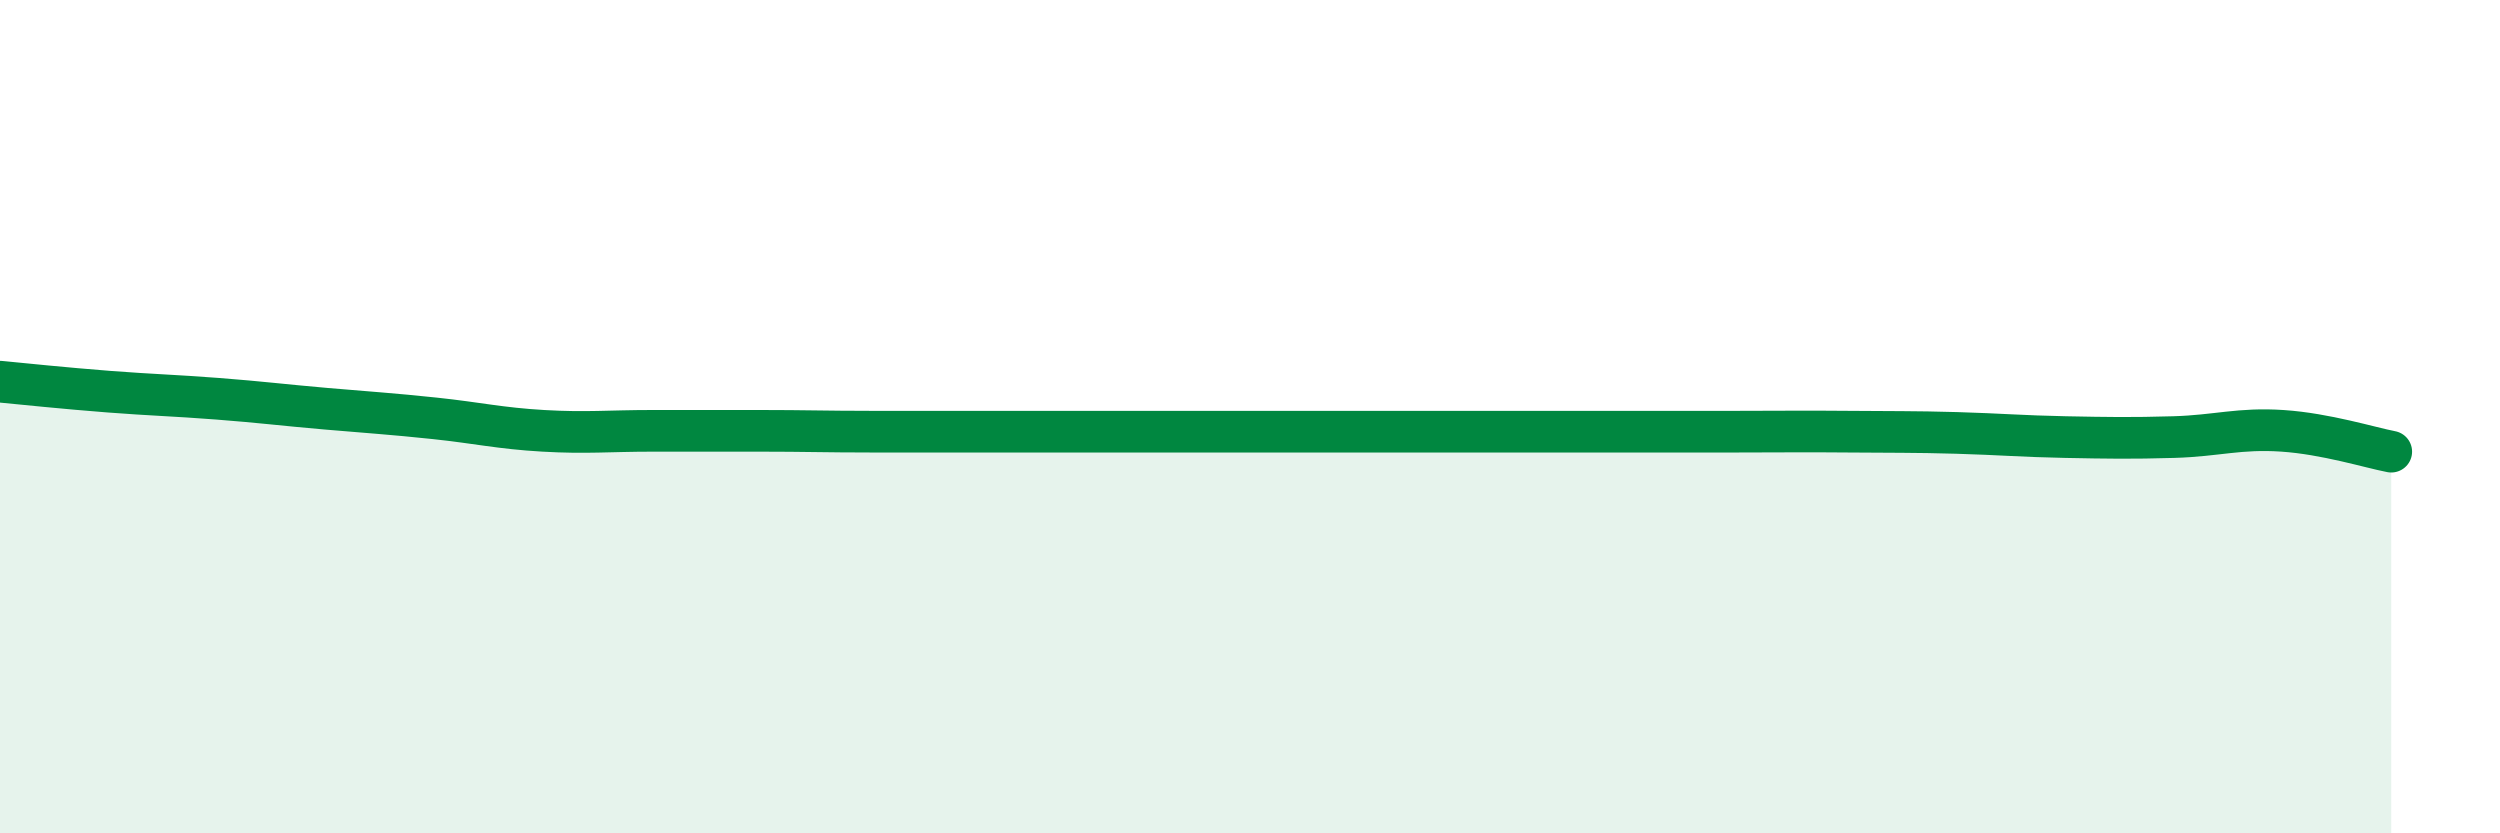 
    <svg width="60" height="20" viewBox="0 0 60 20" xmlns="http://www.w3.org/2000/svg">
      <path
        d="M 0,9.16 C 0.52,9.21 1.57,9.32 2.61,9.4 C 3.65,9.48 4.18,9.49 5.22,9.57 C 6.26,9.65 6.79,9.72 7.83,9.81 C 8.87,9.9 9.39,9.93 10.43,10.04 C 11.47,10.15 12,10.28 13.04,10.34 C 14.08,10.4 14.61,10.34 15.65,10.34 C 16.69,10.34 17.22,10.34 18.26,10.34 C 19.3,10.34 19.83,10.36 20.87,10.36 C 21.91,10.36 22.44,10.36 23.48,10.36 C 24.52,10.36 25.05,10.36 26.09,10.36 C 27.13,10.36 27.66,10.36 28.7,10.36 C 29.74,10.36 30.26,10.36 31.3,10.36 C 32.34,10.36 32.87,10.36 33.91,10.36 C 34.95,10.36 35.48,10.36 36.52,10.36 C 37.56,10.36 38.09,10.36 39.13,10.36 C 40.17,10.36 40.7,10.36 41.74,10.36 C 42.78,10.36 43.31,10.35 44.35,10.36 C 45.39,10.37 45.92,10.36 46.96,10.39 C 48,10.42 48.53,10.47 49.57,10.49 C 50.61,10.51 51.13,10.52 52.17,10.49 C 53.21,10.46 53.74,10.27 54.78,10.34 C 55.82,10.41 56.87,10.74 57.39,10.84L57.39 20L0 20Z"
        fill="#008740"
        opacity="0.1"
        stroke-linecap="round"
        stroke-linejoin="round"
      />
      <path
        d="M 0,9.16 C 0.52,9.21 1.57,9.32 2.61,9.4 C 3.65,9.48 4.18,9.49 5.22,9.57 C 6.26,9.65 6.79,9.72 7.83,9.81 C 8.87,9.9 9.39,9.93 10.43,10.04 C 11.47,10.15 12,10.28 13.04,10.34 C 14.08,10.4 14.61,10.34 15.65,10.34 C 16.69,10.34 17.22,10.34 18.26,10.34 C 19.3,10.34 19.83,10.36 20.87,10.36 C 21.91,10.36 22.44,10.36 23.48,10.36 C 24.52,10.36 25.05,10.36 26.09,10.36 C 27.13,10.36 27.66,10.36 28.7,10.36 C 29.74,10.36 30.26,10.36 31.3,10.36 C 32.34,10.36 32.87,10.36 33.91,10.36 C 34.95,10.36 35.48,10.36 36.52,10.36 C 37.56,10.36 38.09,10.36 39.13,10.36 C 40.17,10.36 40.7,10.36 41.74,10.36 C 42.78,10.36 43.31,10.35 44.35,10.36 C 45.39,10.37 45.92,10.36 46.96,10.39 C 48,10.42 48.53,10.47 49.57,10.49 C 50.61,10.51 51.13,10.52 52.17,10.49 C 53.21,10.46 53.74,10.27 54.78,10.34 C 55.82,10.41 56.87,10.74 57.39,10.84"
        stroke="#008740"
        stroke-width="1"
        fill="none"
        stroke-linecap="round"
        stroke-linejoin="round"
      />
    </svg>
  